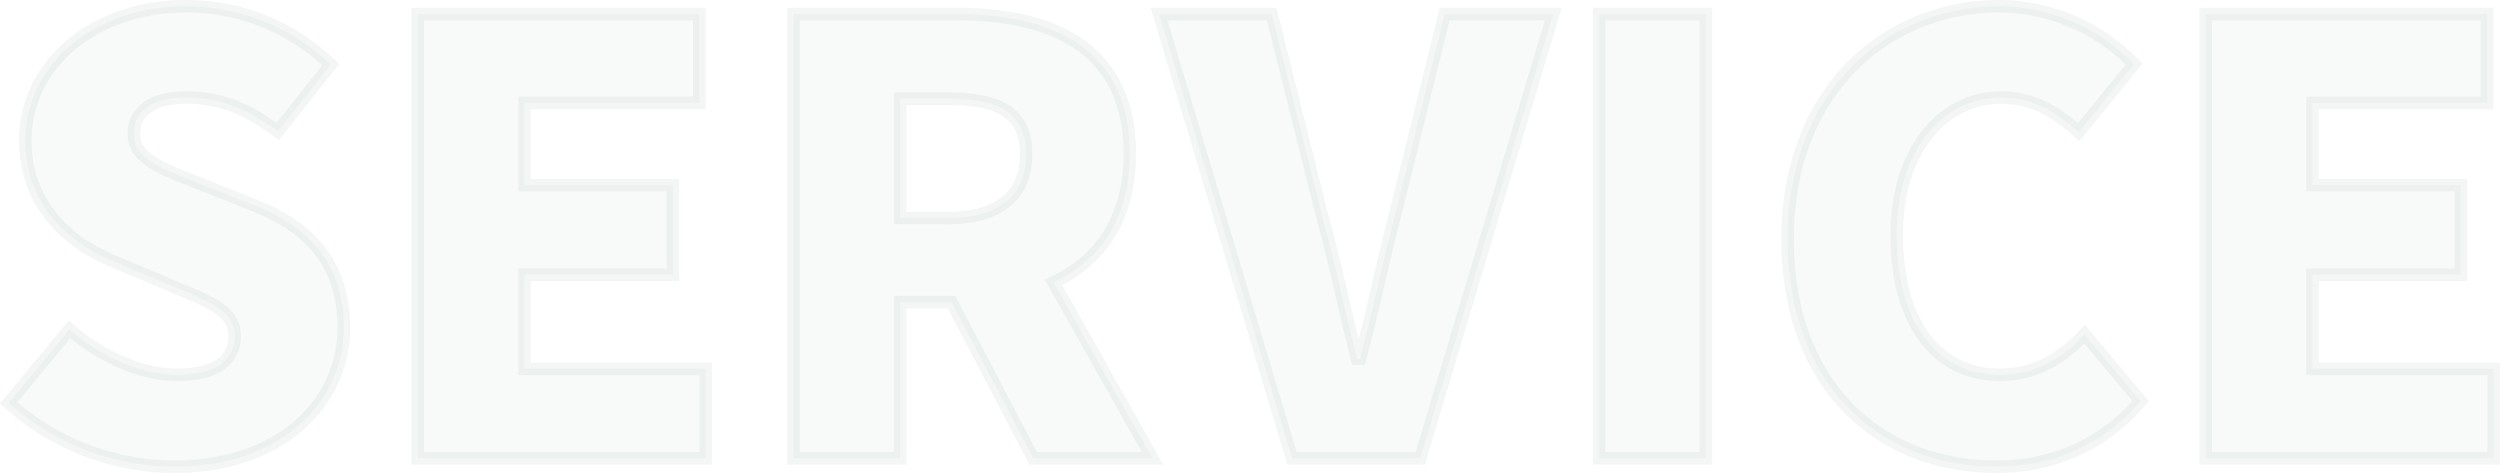 <svg xmlns="http://www.w3.org/2000/svg" width="597.278" height="112.996" viewBox="0 0 597.278 112.996">
  <g id="Group_582" data-name="Group 582" transform="translate(-661.58 -10367.447)">
    <path id="Path_496" data-name="Path 496" d="M-142.612,44.049c25.646,0,40.464-15.53,40.464-33.2,0-14.961-7.836-23.794-20.945-29.066l-13.251-5.272c-9.4-3.7-15.958-5.984-15.958-11.968,0-5.557,4.7-8.691,12.538-8.691,8.264,0,14.818,2.85,21.8,8.121l12.681-15.958a49.331,49.331,0,0,0-34.48-13.963c-22.512,0-38.47,14.248-38.47,32.058,0,15.388,10.4,24.649,21.515,29.066l13.536,5.7c9.119,3.847,14.96,5.842,14.96,11.968,0,5.7-4.417,9.261-13.821,9.261-8.406,0-18.237-4.417-25.646-10.829L-182.221,28.8A59.325,59.325,0,0,0-142.612,44.049Zm58.132-1.995h68.818V20.683H-58.976V-1.829H-23.5V-23.2H-58.976V-42.864h41.747v-21.23H-84.48Zm89.762,0h25.5V4.725H43.04l19.52,37.33h28.5L67.4.023c10.971-5.129,18.237-15.1,18.237-30.633,0-25.647-18.807-33.483-41.462-33.483H5.282Zm25.5-57.42v-28.5h11.4c12.111,0,18.665,3.277,18.665,13.251S54.3-15.365,42.185-15.365ZM124.4,42.055h30.633L186.8-64.094H160.871L148.9-15.65c-2.992,11.4-5.129,22.227-8.264,33.911h-.712C136.934,6.577,134.8-4.252,131.662-15.65L119.551-64.094H92.623Zm73.377,0h25.5V-64.094h-25.5Zm94.749,1.995c13.821,0,25.646-5.272,34.623-15.673L313.752,12.419c-4.987,5.414-11.683,9.689-20.232,9.689-14.96,0-24.649-12.253-24.649-33.341,0-20.66,11.256-32.913,24.934-32.913,7.551,0,13.108,3.42,18.522,8.264l13.251-16.243a45.157,45.157,0,0,0-32.2-13.821c-26.929,0-50.58,20.232-50.58,55.568C242.8,25.527,265.594,44.049,292.522,44.049Zm50.153-1.995h68.818V20.683H368.179V-1.829h35.478V-23.2H368.179V-42.864h41.747v-21.23H342.675Z" transform="translate(845.864 10434.894)" fill="#015a3b" stroke="#025337" stroke-width="3" opacity="0.03"/>
    <path id="Path_497" data-name="Path 497" d="M-142.612,44.049c25.646,0,40.464-15.53,40.464-33.2,0-14.961-7.836-23.794-20.945-29.066l-13.251-5.272c-9.4-3.7-15.958-5.984-15.958-11.968,0-5.557,4.7-8.691,12.538-8.691,8.264,0,14.818,2.85,21.8,8.121l12.681-15.958a49.331,49.331,0,0,0-34.48-13.963c-22.512,0-38.47,14.248-38.47,32.058,0,15.388,10.4,24.649,21.515,29.066l13.536,5.7c9.119,3.847,14.96,5.842,14.96,11.968,0,5.7-4.417,9.261-13.821,9.261-8.406,0-18.237-4.417-25.646-10.829L-182.221,28.8A59.325,59.325,0,0,0-142.612,44.049Zm58.132-1.995h68.818V20.683H-58.976V-1.829H-23.5V-23.2H-58.976V-42.864h41.747v-21.23H-84.48Zm89.762,0h25.5V4.725H43.04l19.52,37.33h28.5L67.4.023c10.971-5.129,18.237-15.1,18.237-30.633,0-25.647-18.807-33.483-41.462-33.483H5.282Zm25.5-57.42v-28.5h11.4c12.111,0,18.665,3.277,18.665,13.251S54.3-15.365,42.185-15.365ZM124.4,42.055h30.633L186.8-64.094H160.871L148.9-15.65c-2.992,11.4-5.129,22.227-8.264,33.911h-.712C136.934,6.577,134.8-4.252,131.662-15.65L119.551-64.094H92.623Zm73.377,0h25.5V-64.094h-25.5Zm94.749,1.995c13.821,0,25.646-5.272,34.623-15.673L313.752,12.419c-4.987,5.414-11.683,9.689-20.232,9.689-14.96,0-24.649-12.253-24.649-33.341,0-20.66,11.256-32.913,24.934-32.913,7.551,0,13.108,3.42,18.522,8.264l13.251-16.243a45.157,45.157,0,0,0-32.2-13.821c-26.929,0-50.58,20.232-50.58,55.568C242.8,25.527,265.594,44.049,292.522,44.049Zm50.153-1.995h68.818V20.683H368.179V-1.829h35.478V-23.2H368.179V-42.864h41.747v-21.23H342.675Z" transform="translate(845.864 10434.894)" fill="none" stroke="#015a45" stroke-width="3" opacity="0.02"/>
  </g>
</svg>
